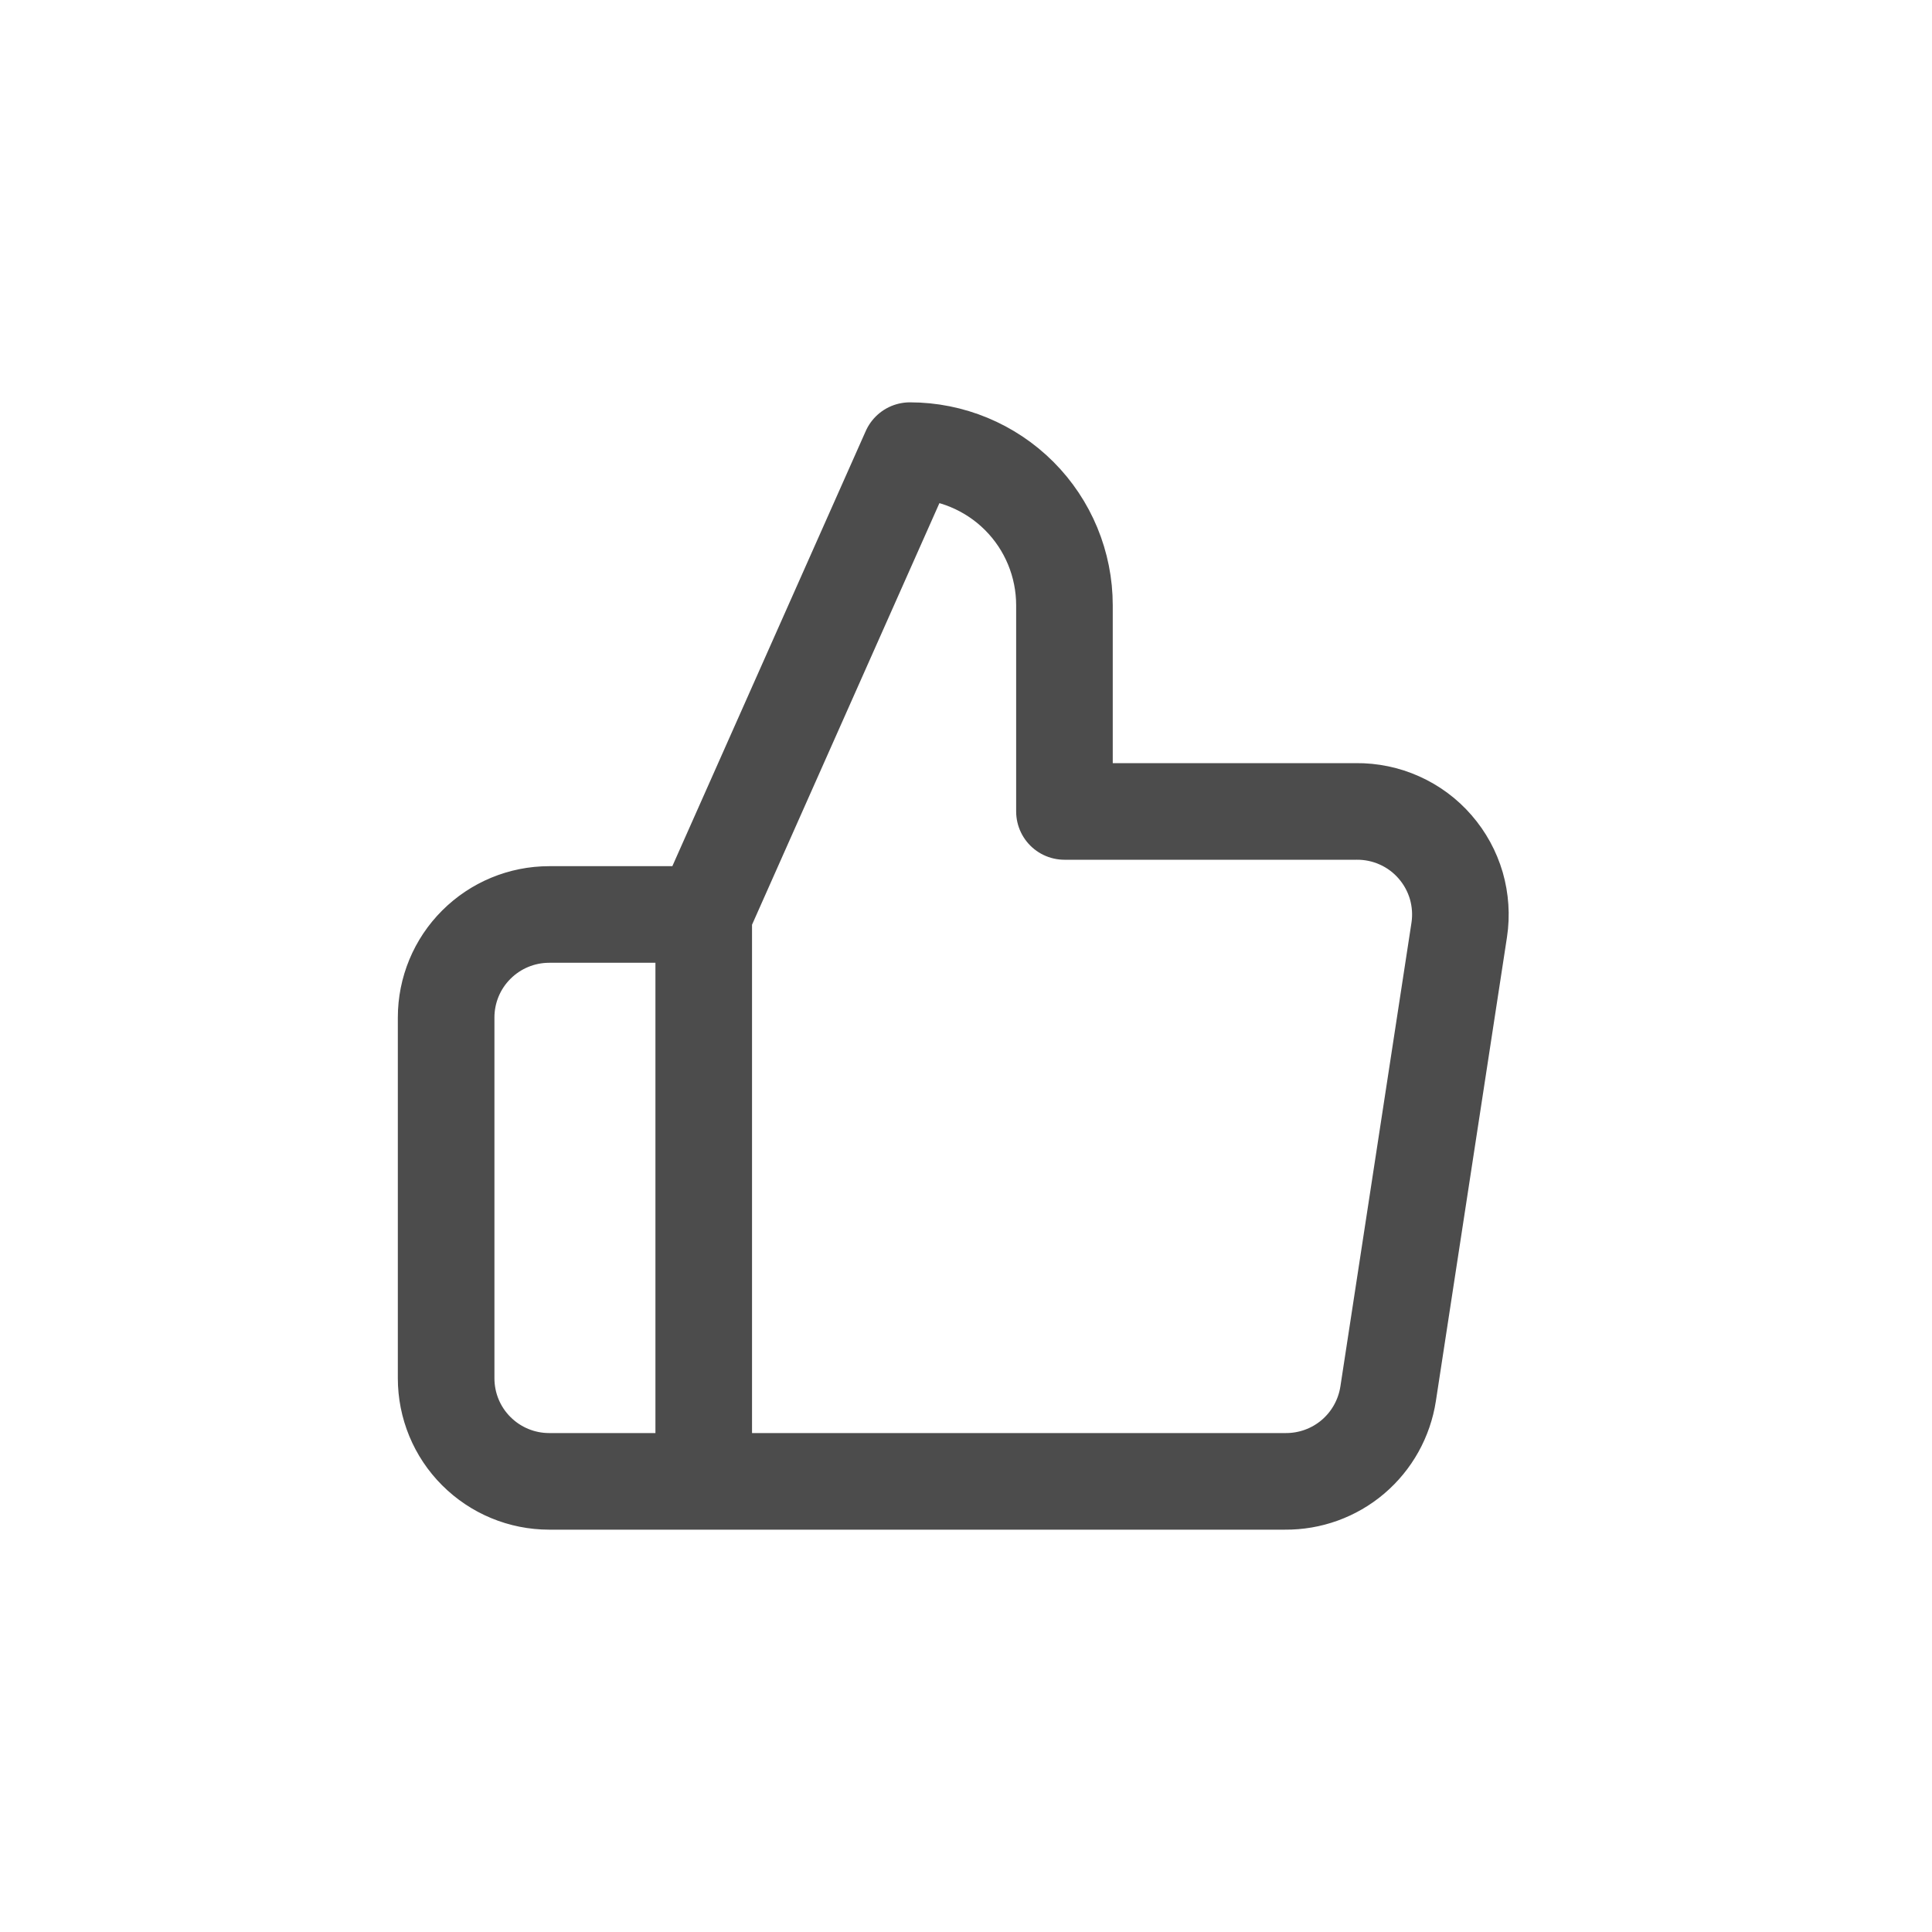 <svg width="24" height="24" viewBox="0 0 24 24" fill="none" xmlns="http://www.w3.org/2000/svg">
<path d="M8.742 18.402H6.822C6.482 18.402 6.157 18.267 5.917 18.027C5.676 17.787 5.542 17.461 5.542 17.121V12.64C5.542 12.301 5.676 11.975 5.917 11.735C6.157 11.495 6.482 11.36 6.822 11.36H8.742M13.223 10.08V7.519C13.223 7.01 13.021 6.521 12.661 6.161C12.301 5.801 11.812 5.598 11.303 5.598L8.742 11.36V18.402H15.963C16.272 18.405 16.572 18.297 16.807 18.097C17.042 17.897 17.197 17.619 17.244 17.313L18.127 11.552C18.155 11.368 18.142 11.181 18.091 11.003C18.039 10.825 17.949 10.66 17.827 10.52C17.706 10.38 17.555 10.268 17.385 10.192C17.216 10.116 17.032 10.078 16.847 10.08H13.223Z" stroke="black" stroke-opacity="0.7" stroke-width="1.2" stroke-linecap="round" stroke-linejoin="round"/>
</svg>
